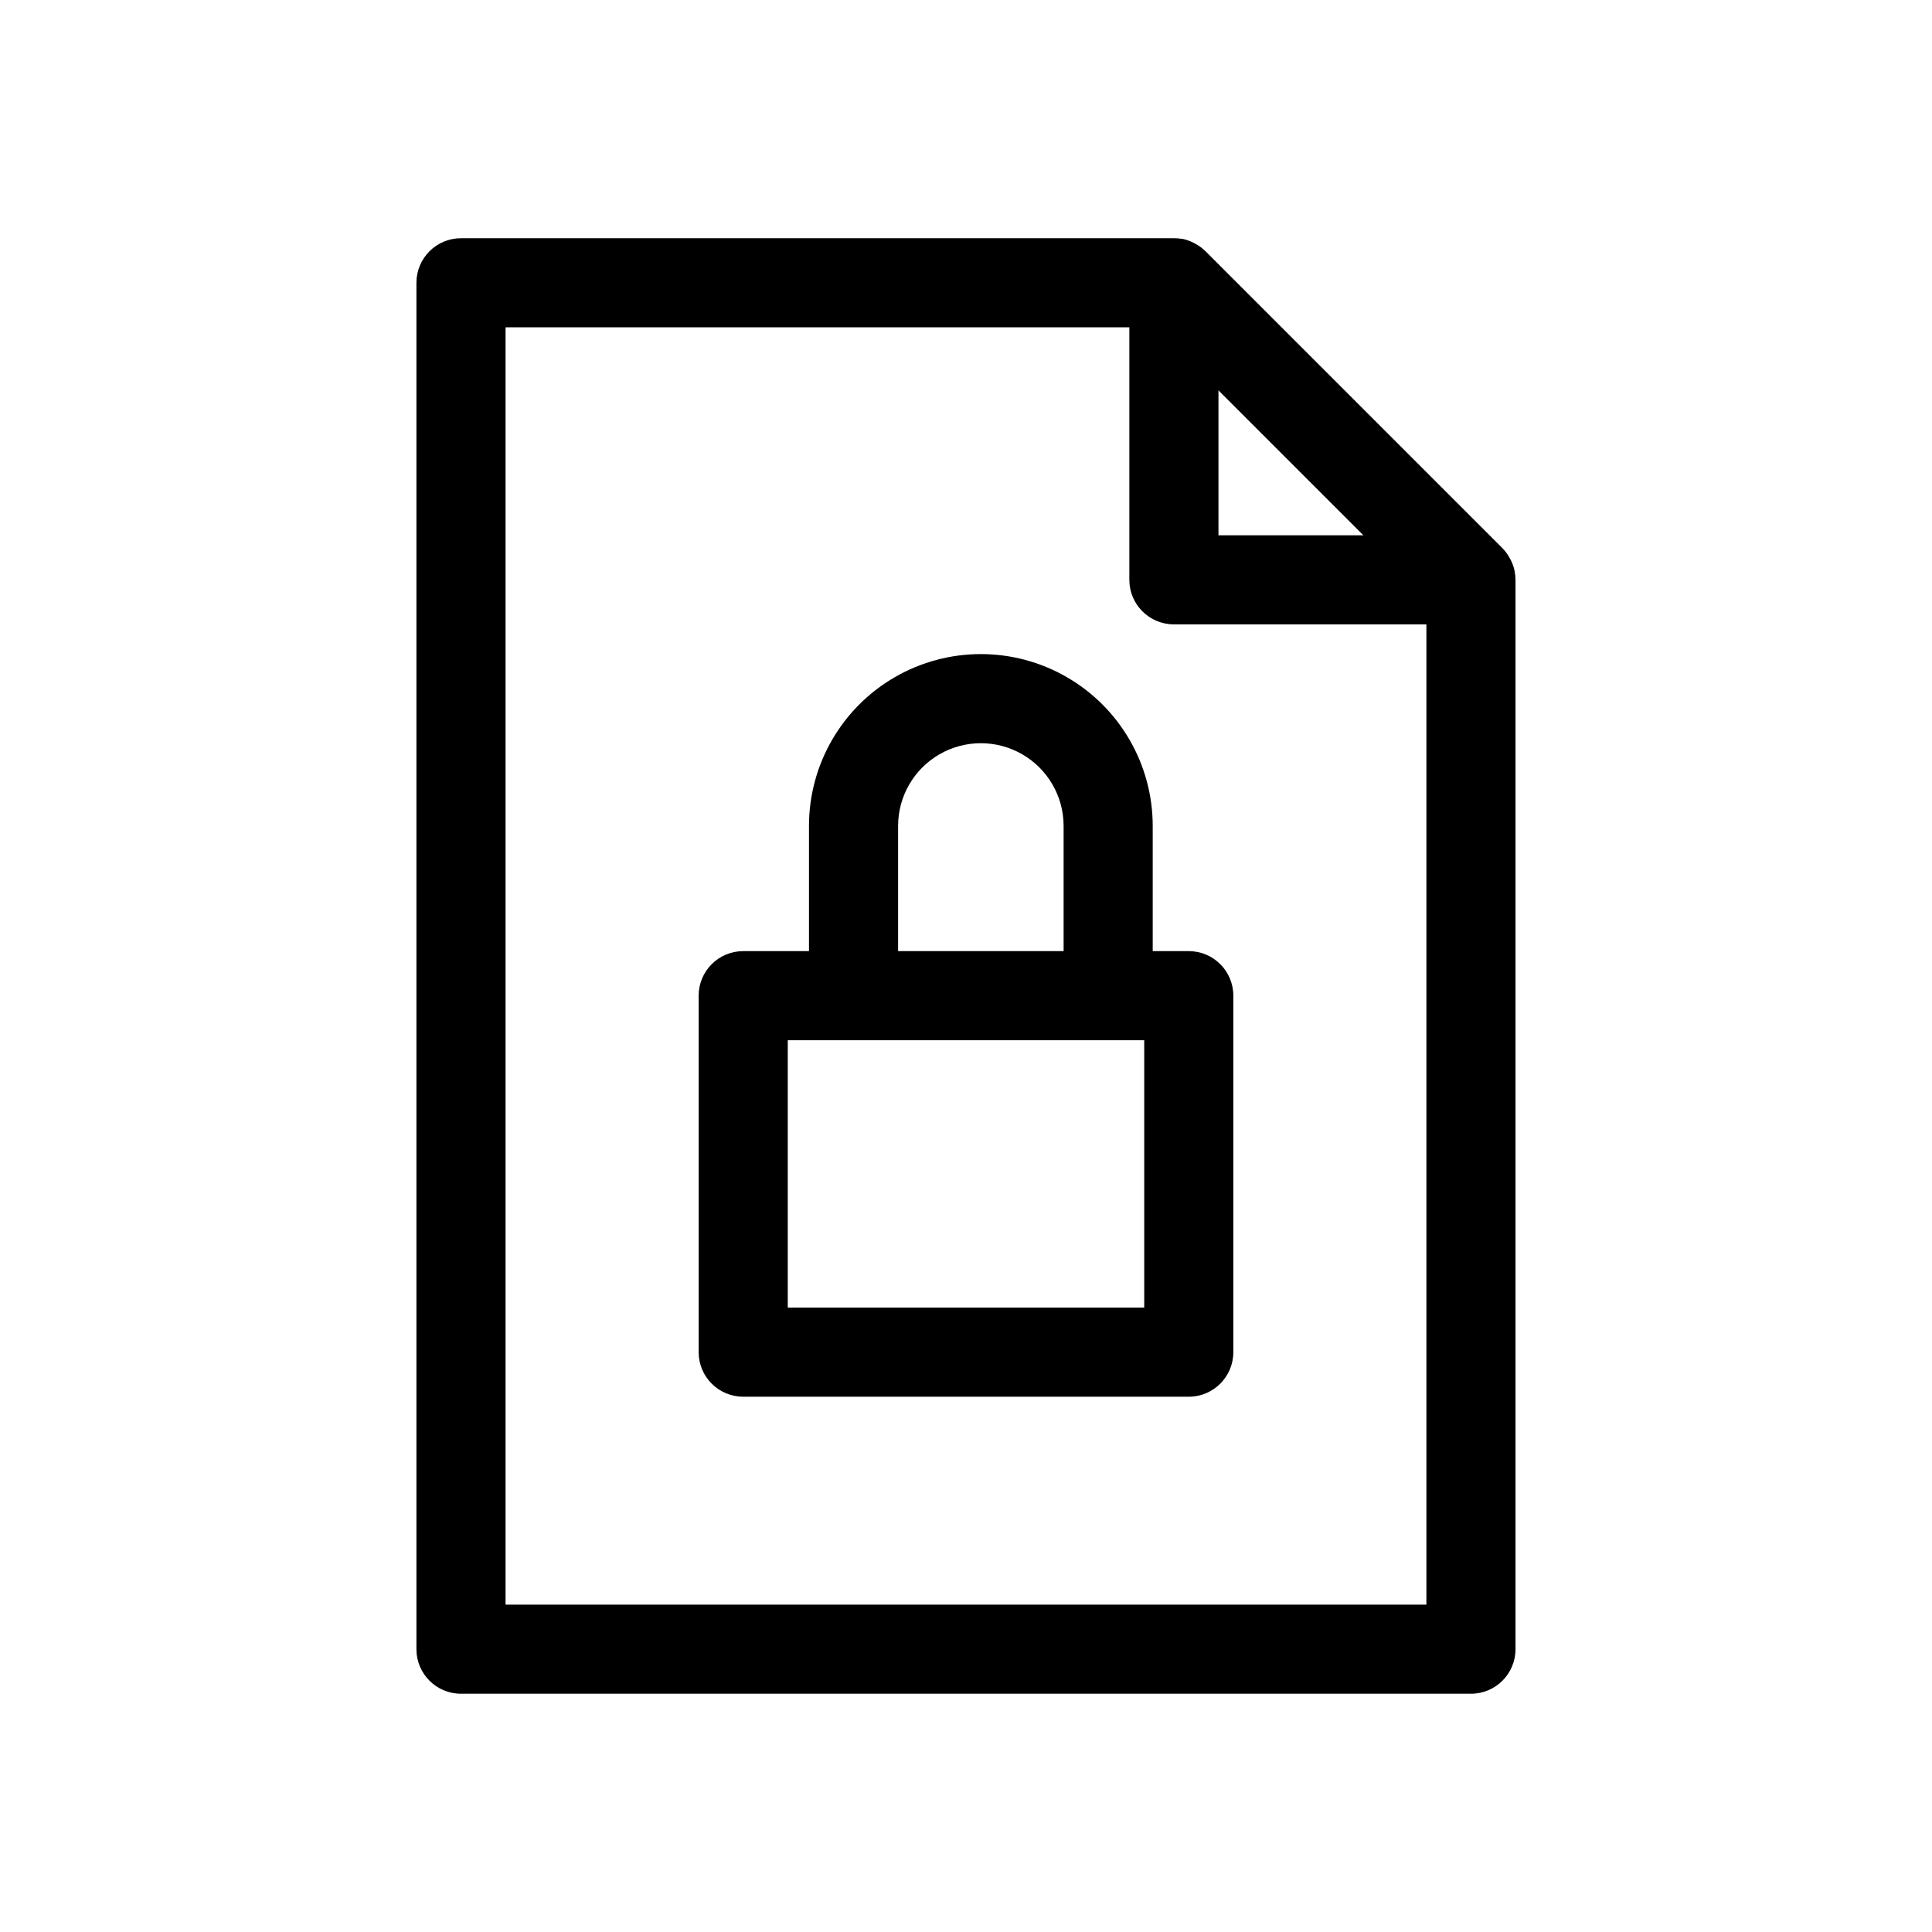 <?xml version="1.0" encoding="UTF-8"?>
<!-- Uploaded to: ICON Repo, www.svgrepo.com, Generator: ICON Repo Mixer Tools -->
<svg fill="#000000" width="800px" height="800px" version="1.1" viewBox="144 144 512 512" xmlns="http://www.w3.org/2000/svg">
 <g>
  <path d="m545.39 295.3c-0.211-1.004-0.555-1.977-1.023-2.891l-0.34-0.629c-0.512-0.918-1.141-1.766-1.871-2.519l-78.719-78.719h-0.004c-0.75-0.73-1.598-1.359-2.516-1.867-0.211-0.125-0.418-0.234-0.629-0.348l-0.004 0.004c-0.906-0.469-1.875-0.812-2.871-1.023h-0.184c-0.703-0.125-1.418-0.184-2.133-0.176h-188.93c-6.523 0-11.809 5.289-11.809 11.809v362.11c0 6.523 5.285 11.809 11.809 11.809h267.65c6.519 0 11.809-5.285 11.809-11.809v-283.39c-0.008-0.738-0.082-1.469-0.223-2.191zm-78.484-47.855 38.406 38.41h-38.406zm-188.93 321.8v-338.5h165.31v66.914c0 6.519 5.289 11.805 11.809 11.805h66.914v259.78z"/>
  <path d="m459.04 396.06h-9.559v-33.172c0-16.273-8.68-31.309-22.773-39.445-14.09-8.137-31.453-8.137-45.547 0-14.094 8.137-22.773 23.172-22.773 39.445v33.172h-17.43c-6.519 0-11.809 5.285-11.809 11.809v94.465c0 6.519 5.289 11.809 11.809 11.809h118.08c6.519 0 11.809-5.289 11.809-11.809v-94.465c0-6.523-5.289-11.809-11.809-11.809zm-77.035-33.172c0-7.836 4.18-15.078 10.965-18.992 6.785-3.918 15.145-3.918 21.93 0 6.789 3.914 10.969 11.156 10.969 18.992v33.172h-43.863zm65.227 127.64h-94.465v-70.848h94.465z"/>
 </g>
</svg>